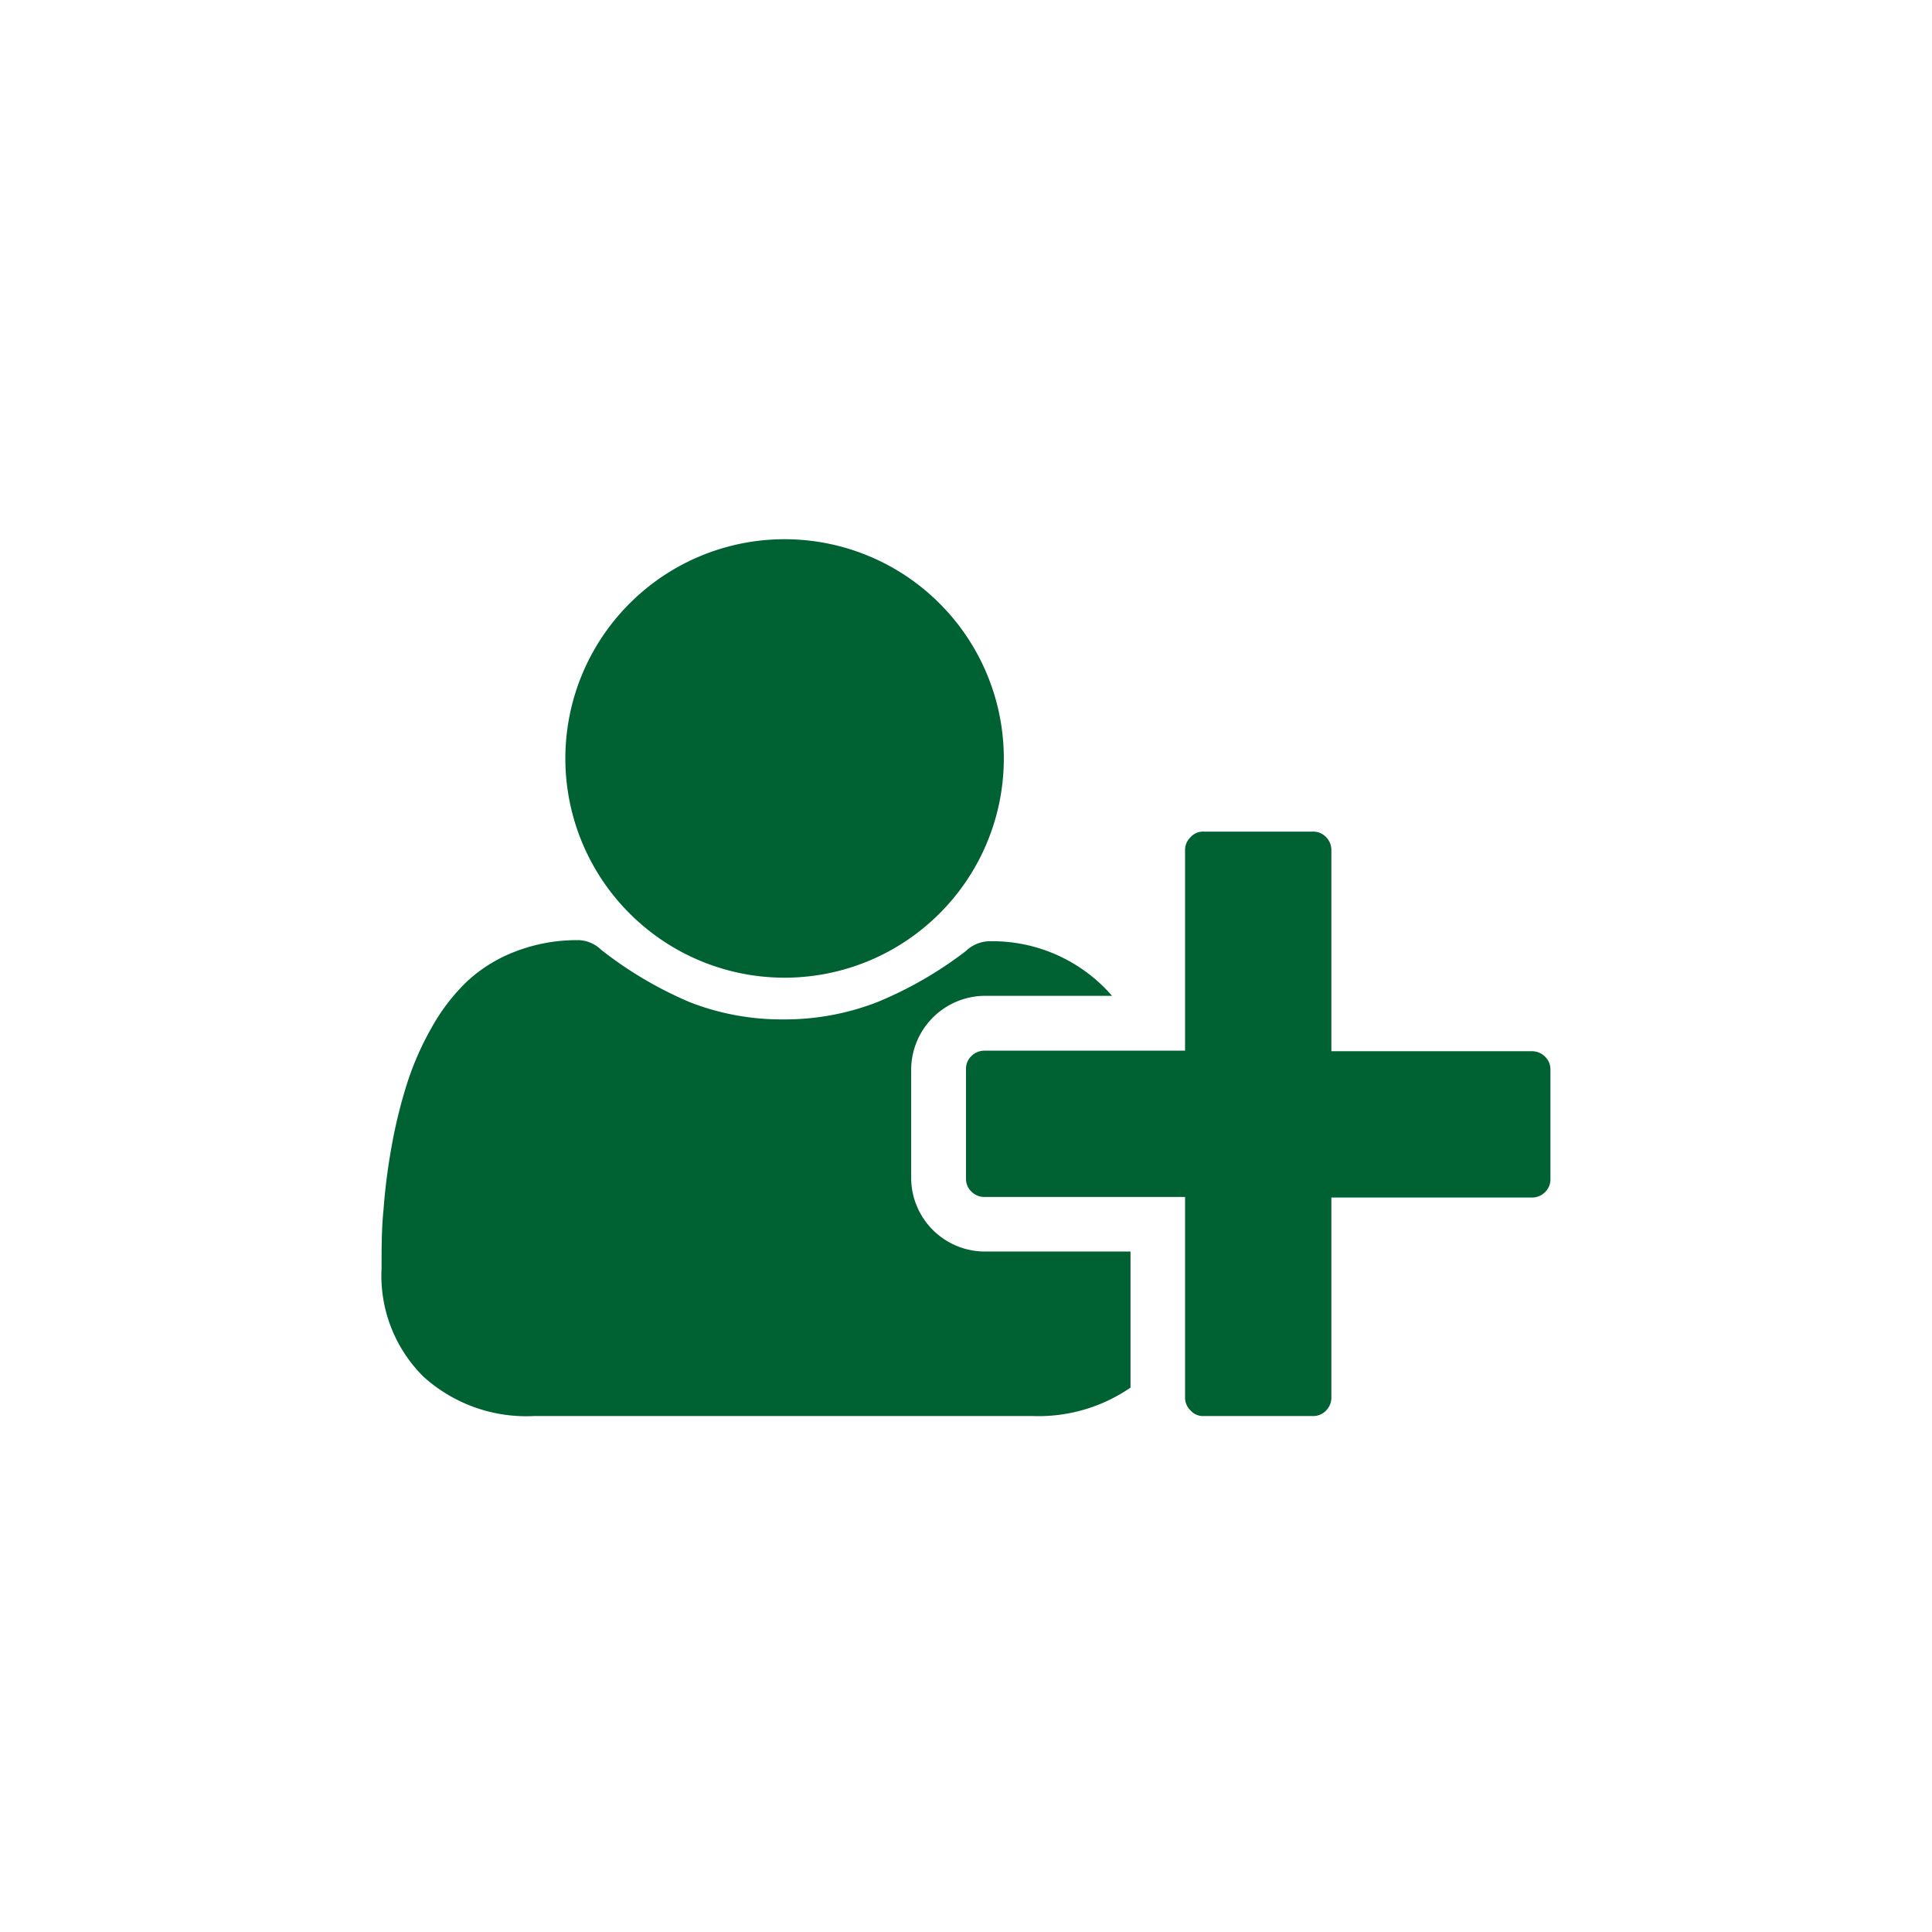 <svg id="Layer_1" data-name="Layer 1" xmlns="http://www.w3.org/2000/svg" viewBox="0 0 68 68"><defs><style>.cls-1{fill:#006233;}</style></defs><path class="cls-1" d="M32.07,41.48a2.6,2.6,0,0,0,2.57,2.57h5.15v4.79a5.72,5.72,0,0,1-3.44,1H18.79a5.39,5.39,0,0,1-3.89-1.39,5,5,0,0,1-1.47-3.81c0-.71,0-1.41.07-2.08a21.2,21.2,0,0,1,.28-2.19,17.41,17.41,0,0,1,.53-2.18,10.3,10.3,0,0,1,.87-2,6.93,6.93,0,0,1,1.24-1.63,5.23,5.23,0,0,1,1.72-1.07,6,6,0,0,1,2.24-.4,1.2,1.2,0,0,1,.78.34,13.68,13.68,0,0,0,3.11,1.84,8.89,8.89,0,0,0,3.3.61,9,9,0,0,0,3.31-.61A13.63,13.63,0,0,0,34,33.47a1.22,1.22,0,0,1,.78-.34,5.57,5.57,0,0,1,4.36,1.92H34.64a2.61,2.61,0,0,0-2.57,2.58Zm1-9.33a7.71,7.71,0,0,1-10.91,0,7.71,7.71,0,0,1,0-10.91,7.71,7.71,0,0,1,10.91,0,7.71,7.71,0,0,1,0,10.91ZM46.86,37h7.07a.65.65,0,0,1,.45.19.62.62,0,0,1,.19.46v3.85a.62.62,0,0,1-.19.46.65.65,0,0,1-.45.19H46.86V49.2a.65.65,0,0,1-.19.45.62.62,0,0,1-.46.19H42.36a.58.58,0,0,1-.45-.19.62.62,0,0,1-.2-.45V42.13H34.64a.65.65,0,0,1-.45-.19.62.62,0,0,1-.19-.46V37.63a.62.62,0,0,1,.19-.46.65.65,0,0,1,.45-.19h7.07V29.91a.62.62,0,0,1,.2-.45.58.58,0,0,1,.45-.19h3.85a.62.62,0,0,1,.46.19.65.65,0,0,1,.19.45Z"/></svg>